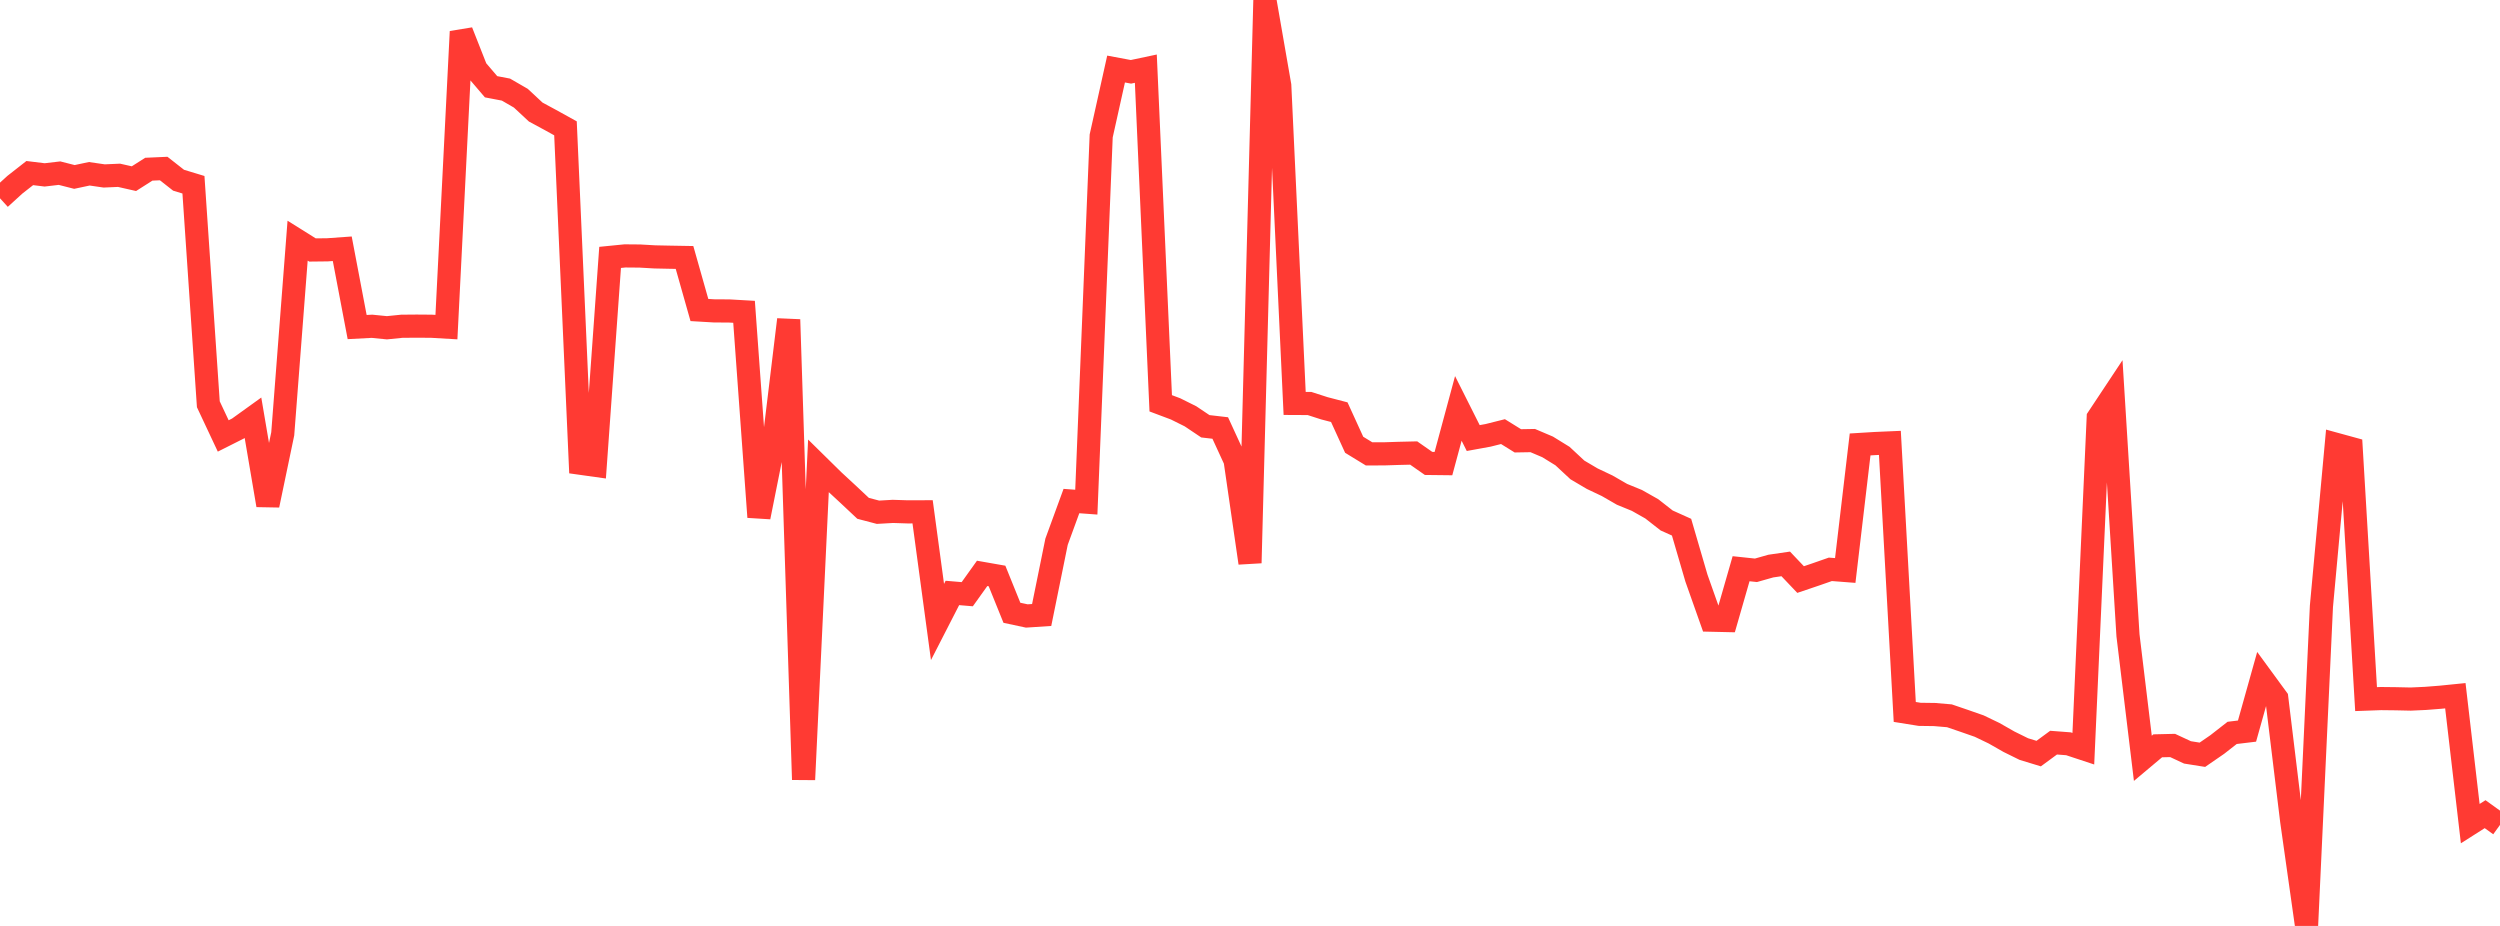<?xml version="1.0" standalone="no"?>
<!DOCTYPE svg PUBLIC "-//W3C//DTD SVG 1.1//EN" "http://www.w3.org/Graphics/SVG/1.1/DTD/svg11.dtd">

<svg width="135" height="50" viewBox="0 0 135 50" preserveAspectRatio="none" 
  xmlns="http://www.w3.org/2000/svg"
  xmlns:xlink="http://www.w3.org/1999/xlink">


<polyline points="0.0, 10.708 0.804, 9.975 1.607, 9.346 2.411, 9.444 3.214, 9.35 4.018, 9.555 4.821, 9.384 5.625, 9.501 6.429, 9.466 7.232, 9.648 8.036, 9.137 8.839, 9.101 9.643, 9.732 10.446, 9.976 11.25, 21.83 12.054, 23.541 12.857, 23.137 13.661, 22.559 14.464, 27.28 15.268, 23.427 16.071, 12.996 16.875, 13.499 17.679, 13.49 18.482, 13.433 19.286, 17.661 20.089, 17.619 20.893, 17.699 21.696, 17.618 22.5, 17.611 23.304, 17.617 24.107, 17.664 24.911, 1.706 25.714, 3.743 26.518, 4.685 27.321, 4.838 28.125, 5.303 28.929, 6.051 29.732, 6.485 30.536, 6.93 31.339, 25.014 32.143, 25.127 32.946, 13.899 33.75, 13.819 34.554, 13.826 35.357, 13.872 36.161, 13.889 36.964, 13.903 37.768, 16.741 38.571, 16.788 39.375, 16.792 40.179, 16.838 40.982, 27.921 41.786, 23.896 42.589, 17.258 43.393, 42.099 44.196, 25.161 45.0, 25.952 45.804, 26.696 46.607, 27.45 47.411, 27.661 48.214, 27.615 49.018, 27.641 49.821, 27.638 50.625, 33.587 51.429, 32.019 52.232, 32.087 53.036, 30.962 53.839, 31.103 54.643, 33.09 55.446, 33.262 56.25, 33.21 57.054, 29.253 57.857, 27.057 58.661, 27.116 59.464, 7.341 60.268, 3.728 61.071, 3.878 61.875, 3.708 62.679, 21.778 63.482, 22.08 64.286, 22.48 65.089, 23.019 65.893, 23.112 66.696, 24.858 67.5, 30.401 68.304, 0.0 69.107, 4.616 69.911, 21.785 70.714, 21.789 71.518, 22.048 72.321, 22.257 73.125, 24.017 73.929, 24.509 74.732, 24.508 75.536, 24.482 76.339, 24.463 77.143, 25.025 77.946, 25.034 78.75, 22.054 79.554, 23.655 80.357, 23.509 81.161, 23.307 81.964, 23.805 82.768, 23.791 83.571, 24.132 84.375, 24.628 85.179, 25.376 85.982, 25.85 86.786, 26.231 87.589, 26.694 88.393, 27.023 89.196, 27.477 90.0, 28.106 90.804, 28.468 91.607, 31.217 92.411, 33.49 93.214, 33.508 94.018, 30.711 94.821, 30.796 95.625, 30.568 96.429, 30.451 97.232, 31.296 98.036, 31.024 98.839, 30.744 99.643, 30.806 100.446, 24 101.25, 23.951 102.054, 23.916 102.857, 38.445 103.661, 38.574 104.464, 38.585 105.268, 38.653 106.071, 38.927 106.875, 39.208 107.679, 39.594 108.482, 40.052 109.286, 40.449 110.089, 40.694 110.893, 40.103 111.696, 40.164 112.5, 40.43 113.304, 22.559 114.107, 21.348 114.911, 34.308 115.714, 40.949 116.518, 40.274 117.321, 40.255 118.125, 40.629 118.929, 40.757 119.732, 40.204 120.536, 39.576 121.339, 39.479 122.143, 36.612 122.946, 37.71 123.75, 44.322 124.554, 50.0 125.357, 32.74 126.161, 23.998 126.964, 24.218 127.768, 37.752 128.571, 37.723 129.375, 37.732 130.179, 37.75 130.982, 37.713 131.786, 37.65 132.589, 37.569 133.393, 44.476 134.196, 43.965 135.0, 44.544" fill="none" stroke="#ff3a33" stroke-width="1.25"/>

</svg>
